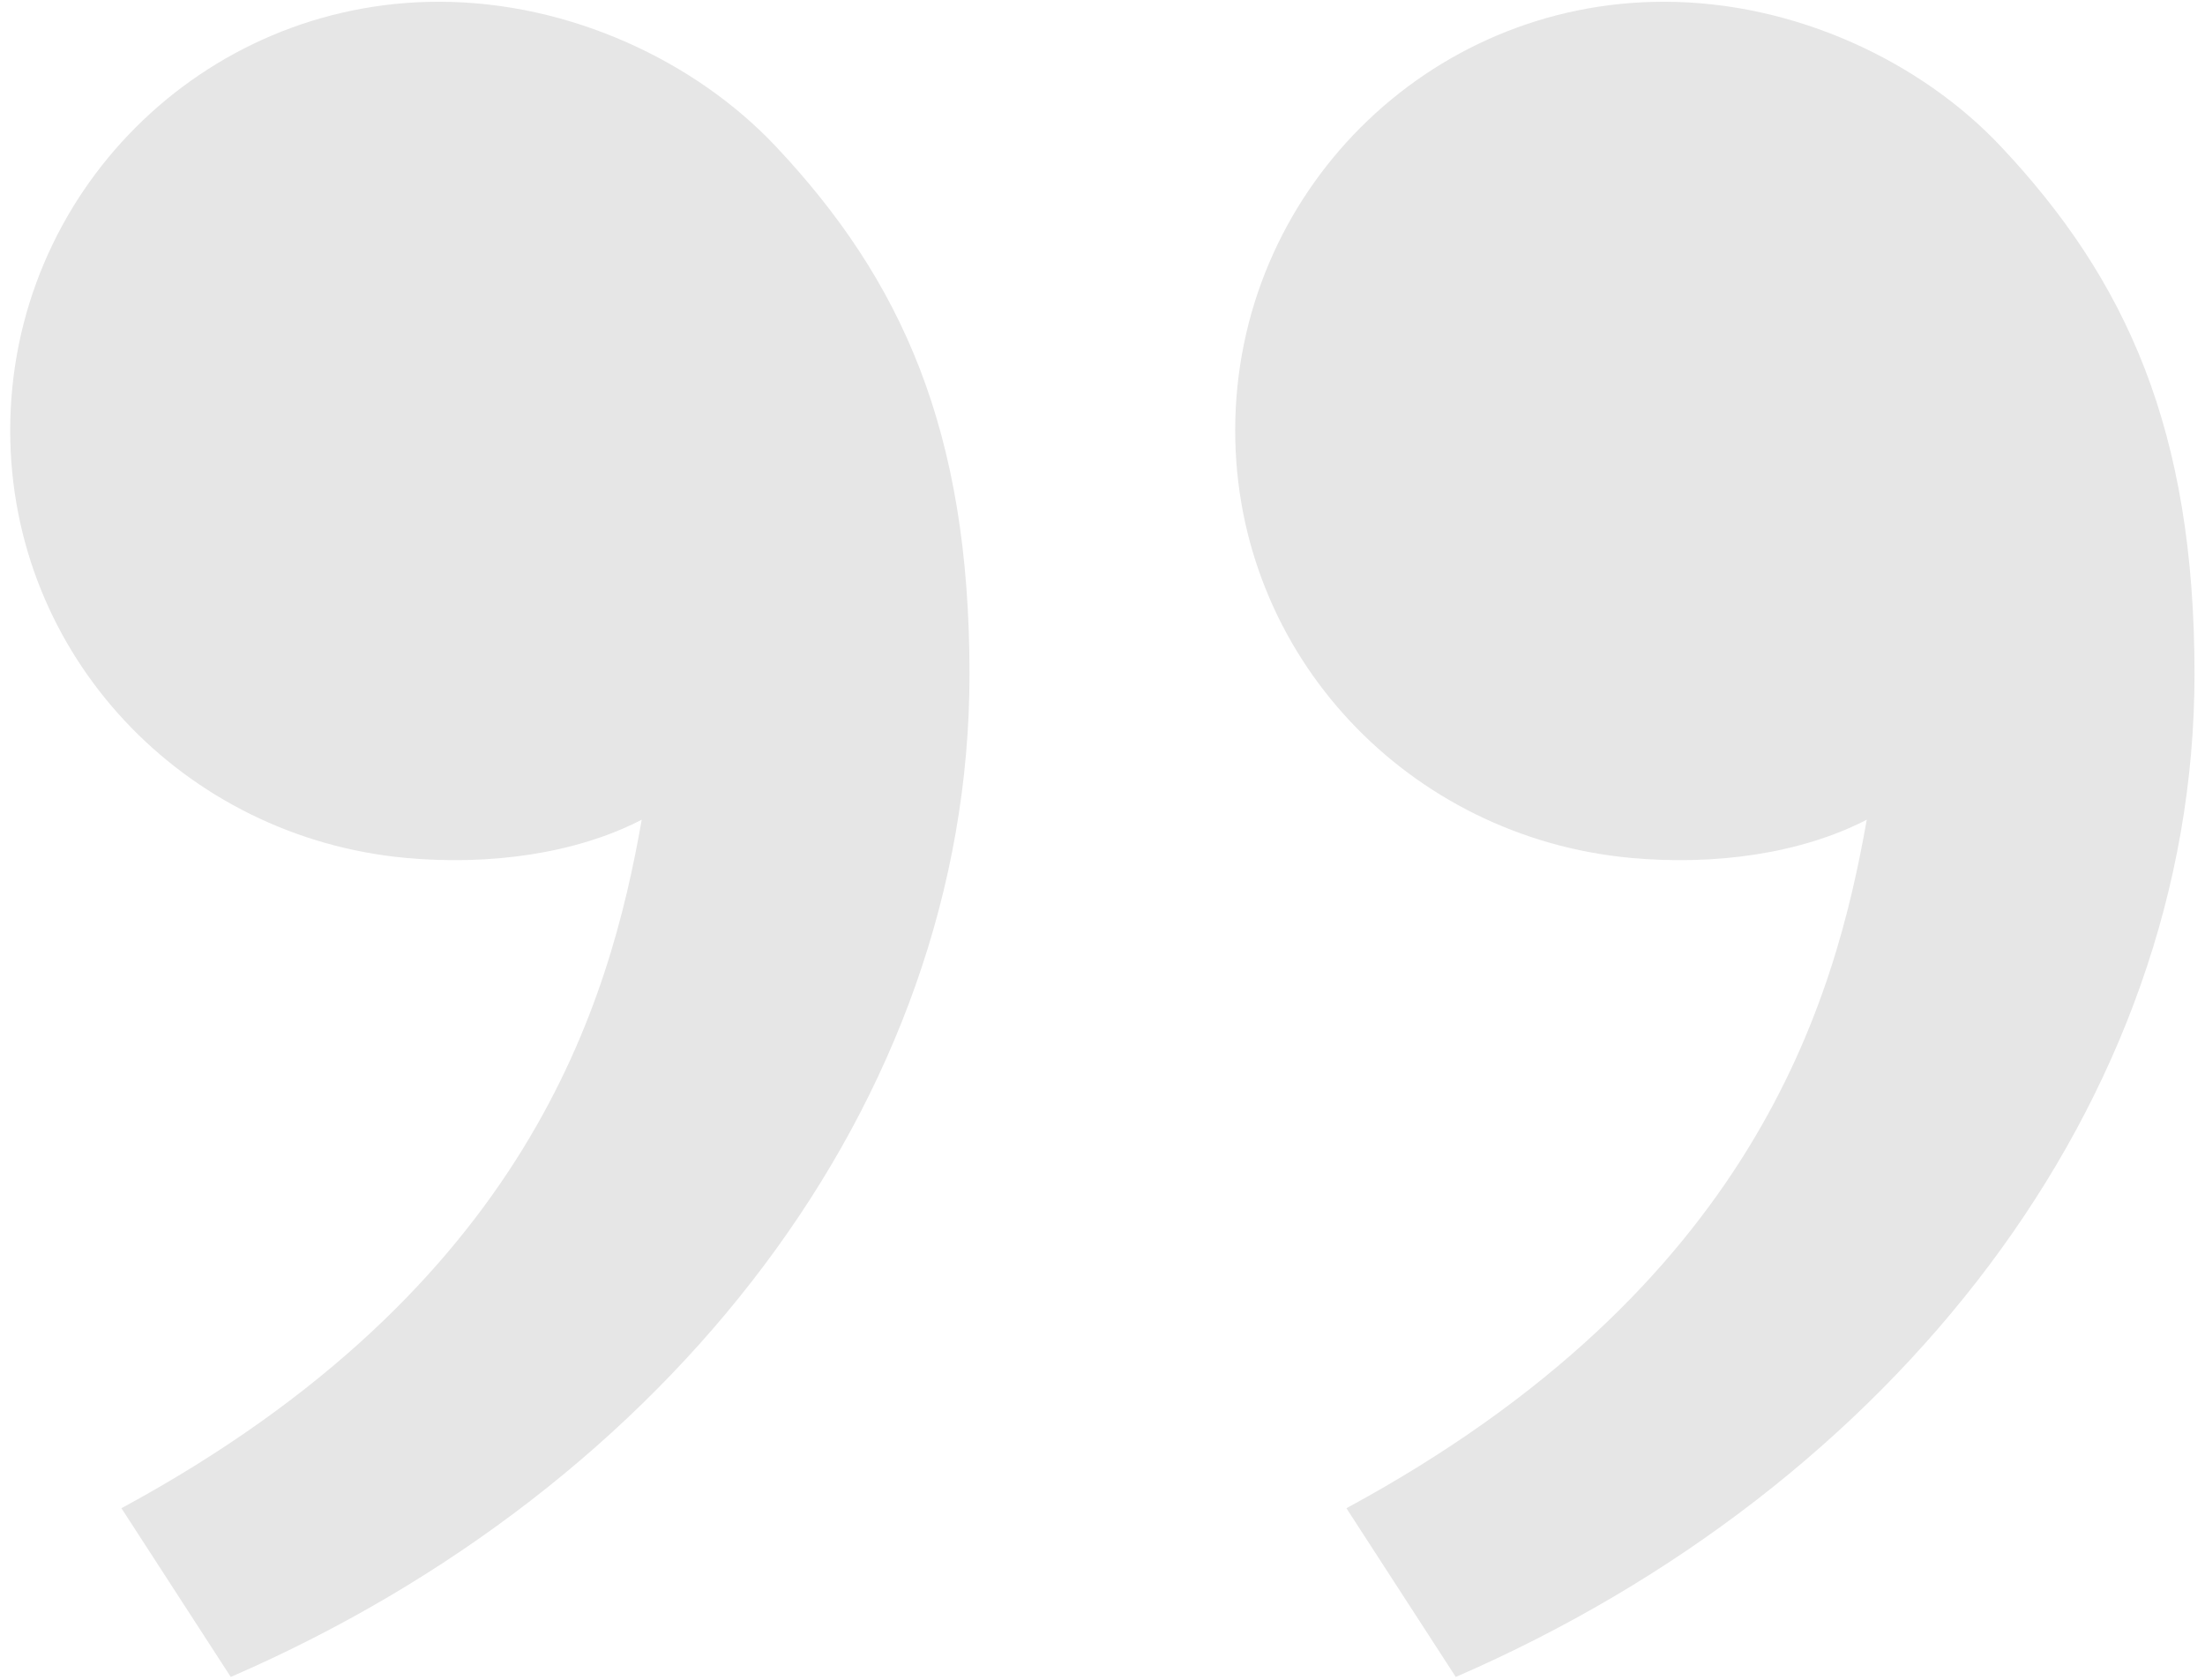 <svg width="105" height="80" viewBox="0 0 105 80" fill="none" xmlns="http://www.w3.org/2000/svg">
<path d="M95.264 6.96C101.274 13.34 104.501 20.5 104.501 32.107C104.501 52.52 90.171 70.82 69.322 79.865L64.115 71.829C83.571 61.302 87.373 47.648 88.893 39.038C85.76 40.658 81.66 41.228 77.64 40.856C67.114 39.88 58.819 31.239 58.819 20.5C58.819 9.224 67.96 0.083 79.235 0.083C85.495 0.083 91.481 2.944 95.264 6.96ZM36.931 6.96C42.94 13.34 46.167 20.5 46.167 32.107C46.167 52.52 31.838 70.82 10.989 79.865L5.782 71.829C25.237 61.302 29.04 47.648 30.559 39.038C27.427 40.658 23.326 41.228 19.306 40.856C8.781 39.88 0.486 31.239 0.486 20.5C0.486 9.224 9.626 0.083 20.902 0.083C27.162 0.083 33.148 2.944 36.931 6.96Z" fill="black" fill-opacity="0.1"/>
</svg>
